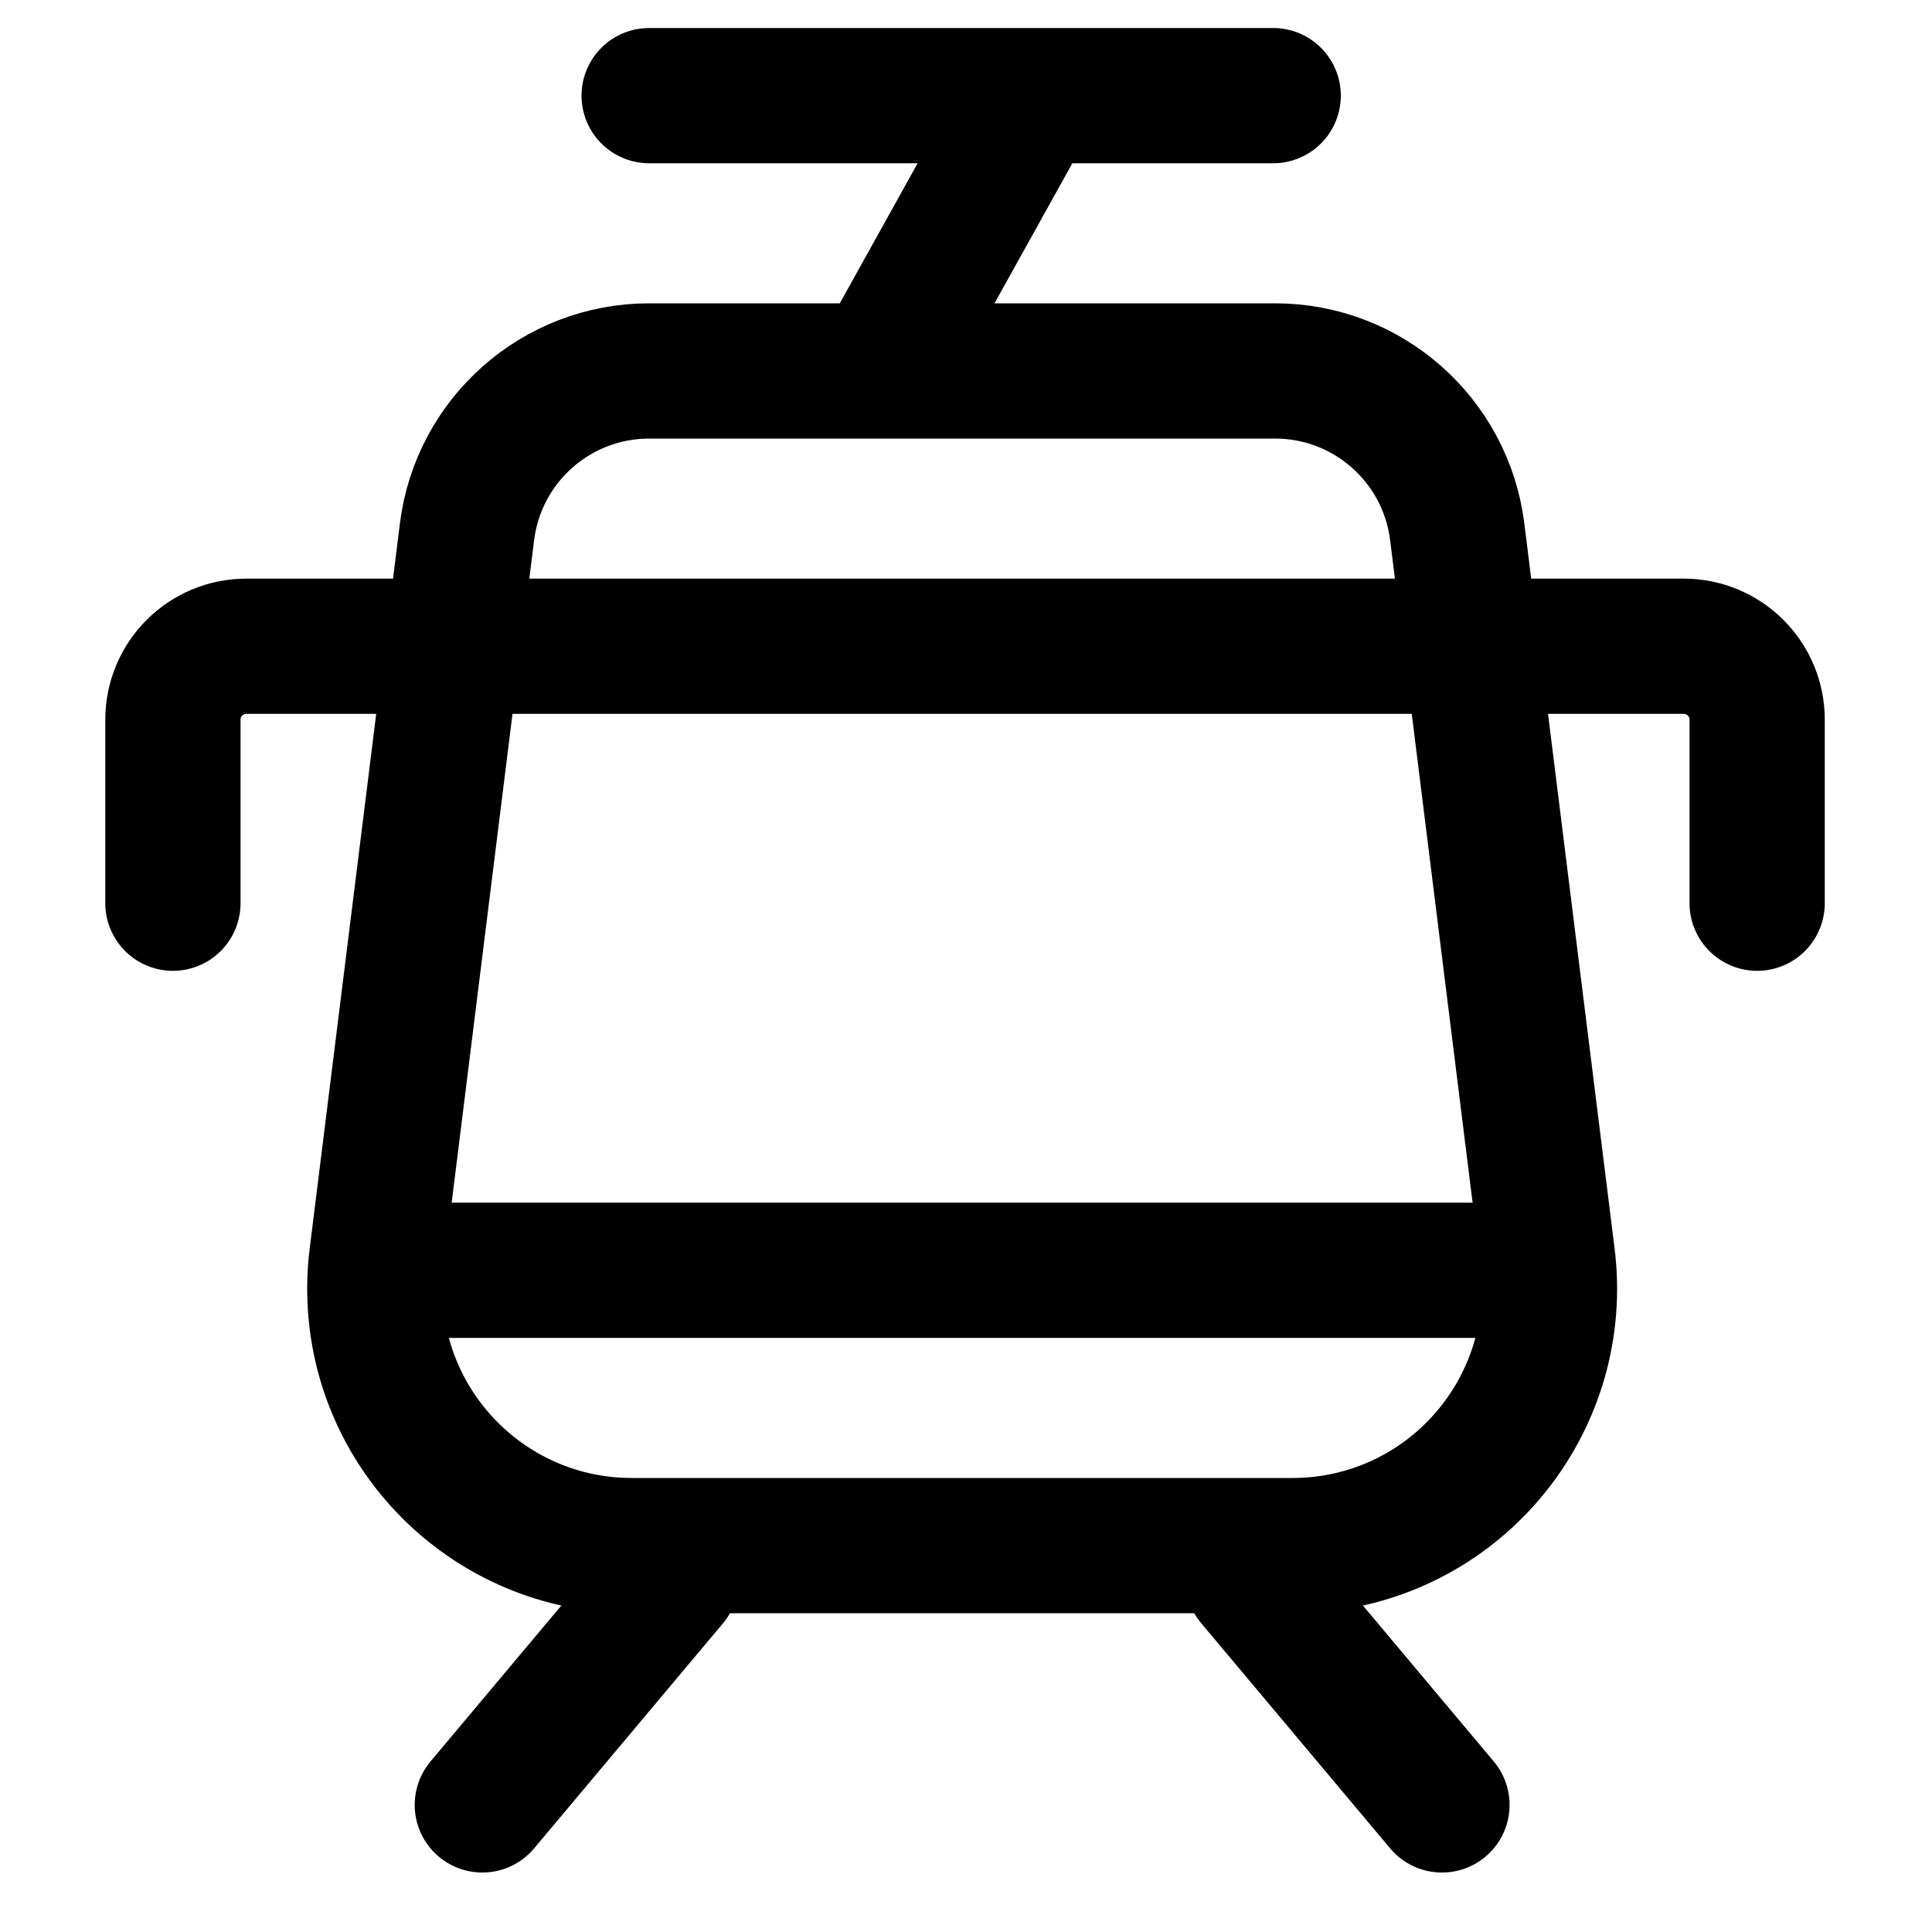 <?xml version="1.0" encoding="UTF-8"?>
<svg width="50px" height="50px" viewBox="0 0 50 50" version="1.1" xmlns="http://www.w3.org/2000/svg" xmlns:xlink="http://www.w3.org/1999/xlink">
    <title>7CA4D25B-5788-4246-97B7-173AF84248D2</title>
    <g id="Symbole" stroke="none" stroke-width="1" fill="none" fill-rule="evenodd">
        <g id="Icon/Strassenbahn/schwarz" stroke="#000000" stroke-width="3.5">
            <g id="Group-2" transform="translate(4.475, 2)">
                <g id="Group" transform="translate(-0, 1.064)">
                    <path d="M12.325,6.536 L28.525,6.536 C30.921,6.536 32.942,8.322 33.238,10.7 L35.574,29.465 C36.027,33.11 33.44,36.432 29.796,36.886 C29.523,36.919 29.249,36.936 28.975,36.936 L11.875,36.936 C8.202,36.936 5.225,33.959 5.225,30.286 C5.225,30.012 5.242,29.738 5.276,29.465 L7.611,10.7 C7.907,8.322 9.928,6.536 12.325,6.536 Z" id="Combined-Shape"></path>
                    <path d="M33.725,29.811 L6.175,29.811" id="Rectangle-Copy-2" stroke-linecap="round" transform="translate(19.95, 29.811) scale(1, -1) translate(-19.95, -29.811) "></path>
                    <line x1="20.397" y1="-0.115" x2="20.403" y2="5.588" id="Line-5" stroke-linecap="square" transform="translate(20.4, 2.736) scale(-1, 1) rotate(-29) translate(-20.4, -2.736) "></line>
                    <line x1="30.4" y1="36.936" x2="30.4" y2="44.536" id="Line-5-Copy" stroke-linecap="round" transform="translate(30.4, 40.736) rotate(-40) translate(-30.4, -40.736) "></line>
                    <line x1="10.45" y1="36.936" x2="10.45" y2="44.536" id="Line-5-Copy" stroke-linecap="round" transform="translate(10.45, 40.736) scale(-1, 1) rotate(-40) translate(-10.45, -40.736) "></line>
                    <path d="M17.175,-3.514 L21.925,-3.514 C22.974,-3.514 23.825,-2.663 23.825,-1.614 L23.825,35.586 C23.825,36.636 22.974,37.486 21.925,37.486 L17.175,37.486 L17.175,37.486" id="Rectangle" stroke-linecap="round" transform="translate(20.5, 16.986) scale(1, -1) rotate(90) translate(-20.5, -16.986) "></path>
                </g>
                <path d="M28.475,0.475 L12.325,0.475" id="Rectangle" stroke-linecap="round" transform="translate(20.4, 0.475) scale(1, -1) translate(-20.4, -0.475) "></path>
            </g>
        </g>
    </g>
</svg>